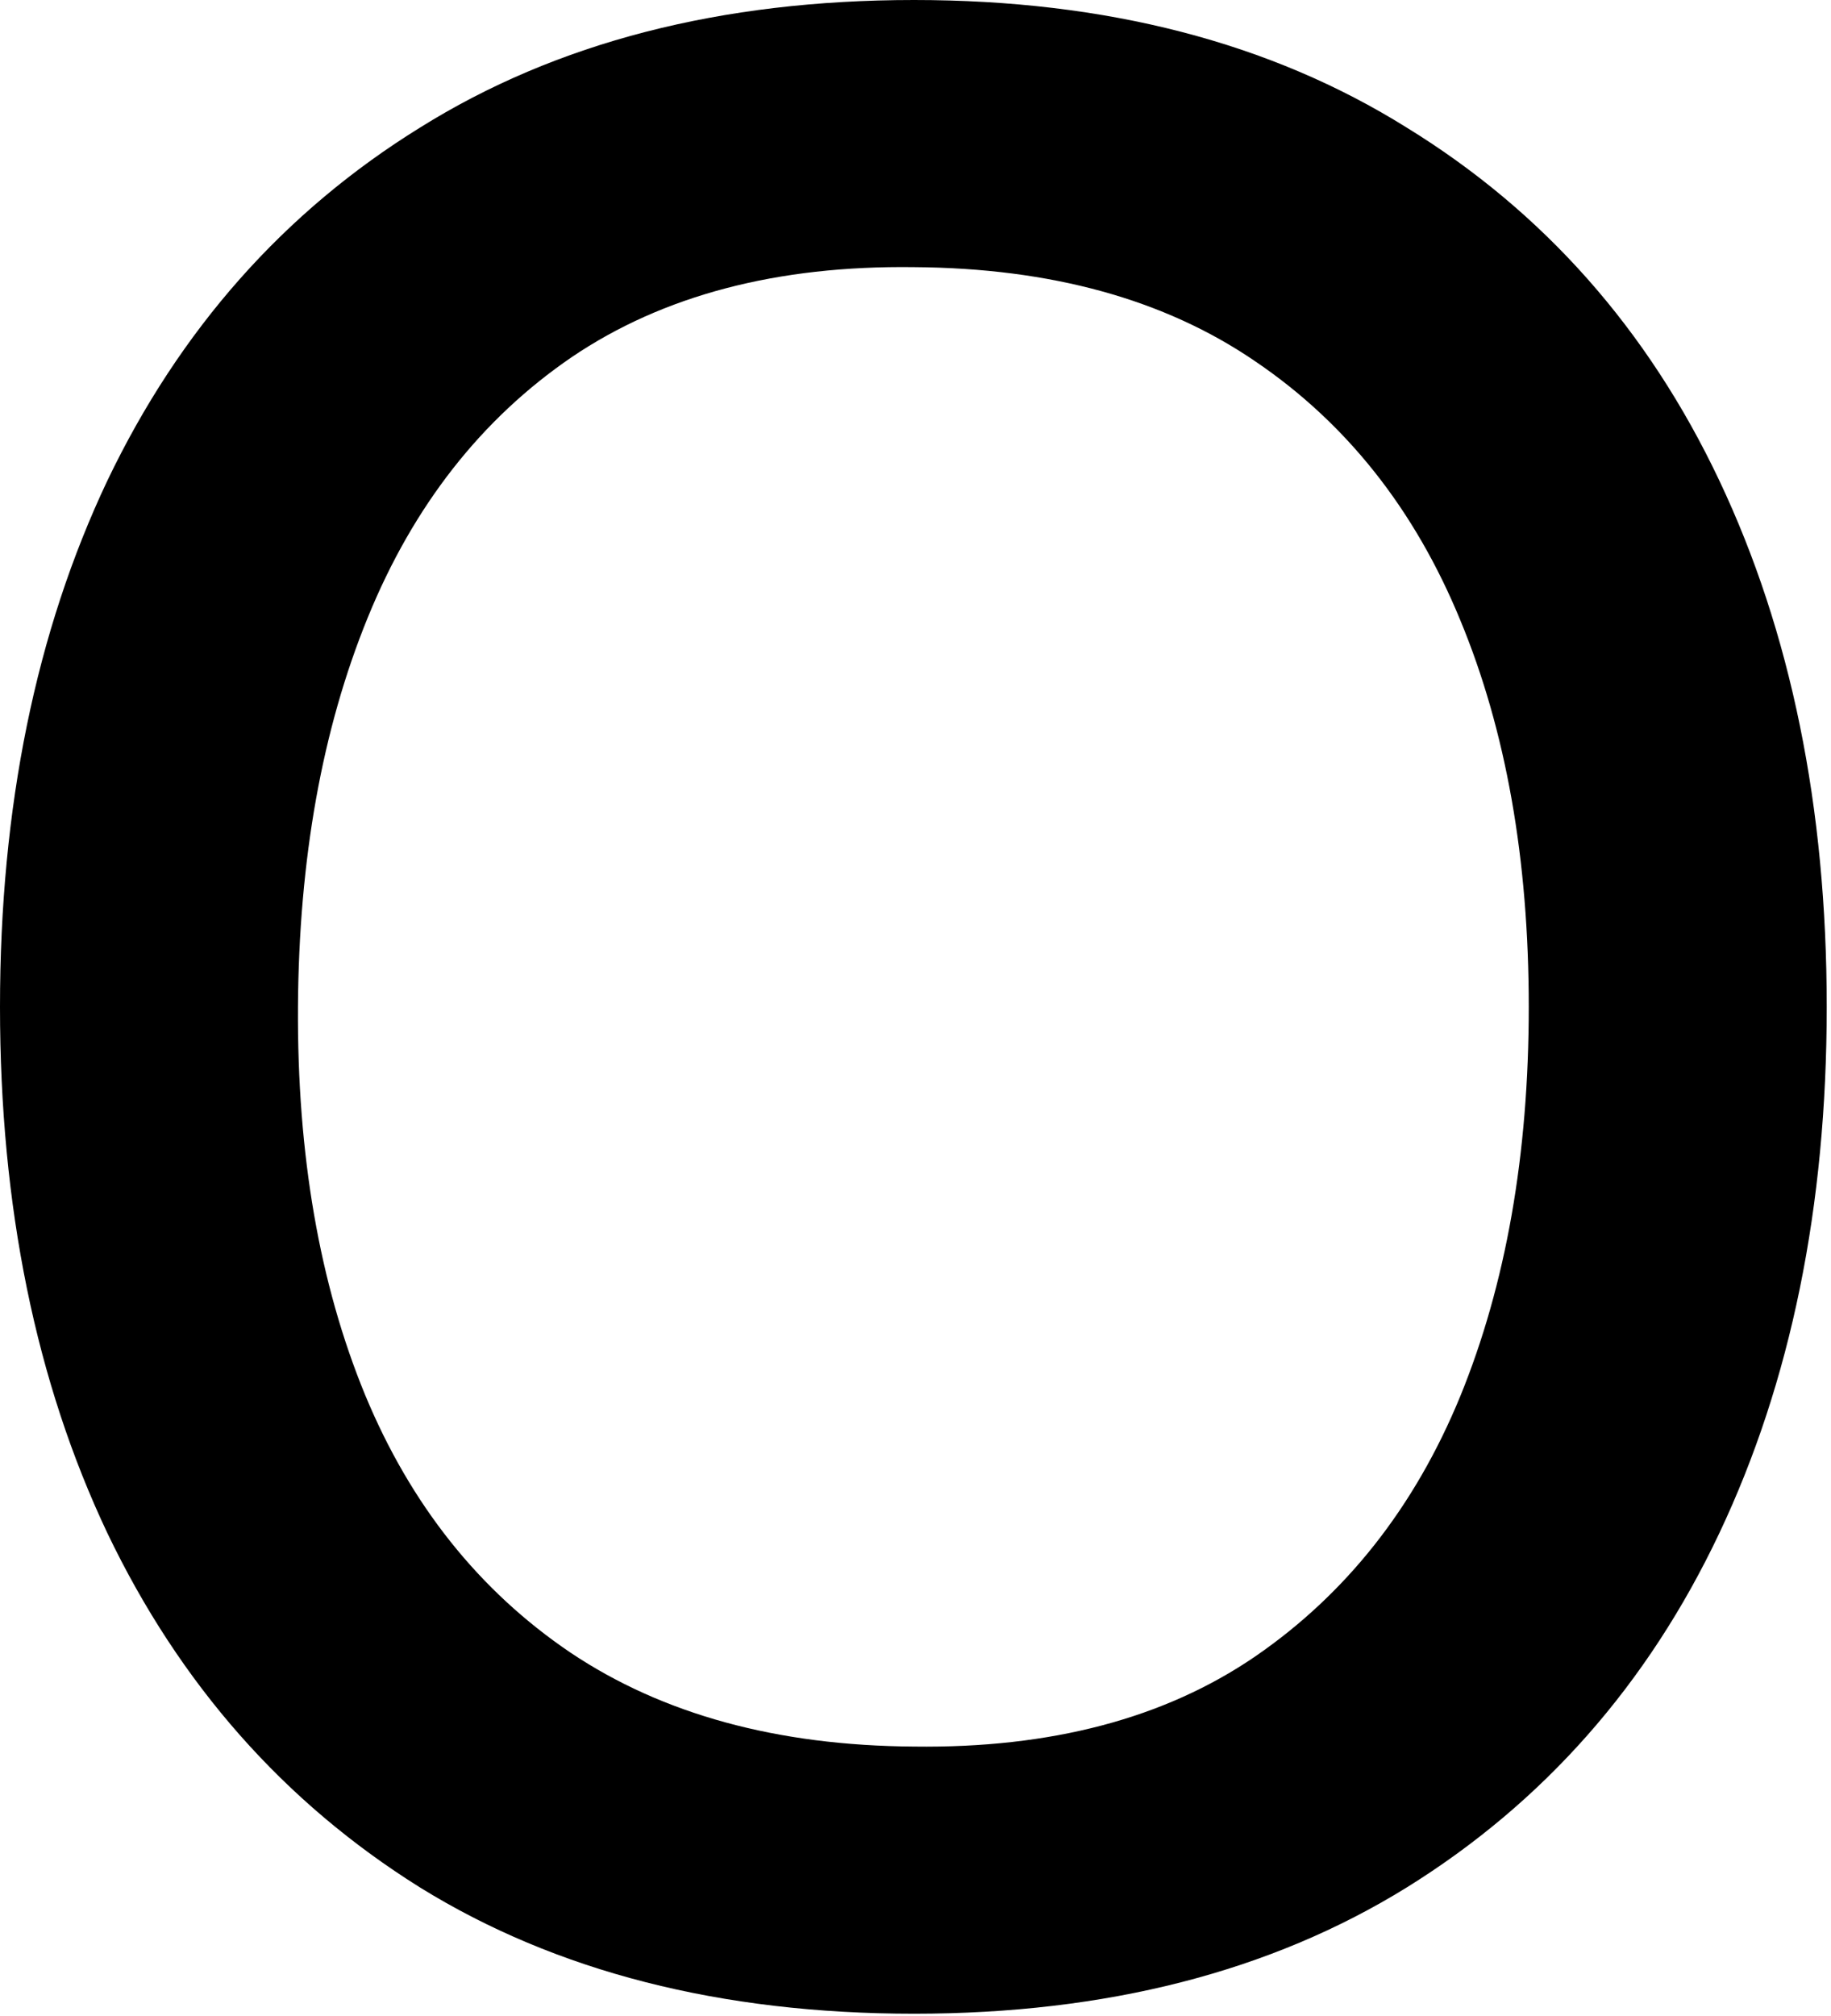 <?xml version="1.0" encoding="utf-8"?>
<svg xmlns="http://www.w3.org/2000/svg" fill="none" height="100%" overflow="visible" preserveAspectRatio="none" style="display: block;" viewBox="0 0 318 350" width="100%">
<path d="M158.745 349.659C125.178 349.659 96.584 342.355 72.962 327.747C49.341 312.983 31.236 292.47 18.648 266.207C6.216 239.944 0 209.484 0 174.829C0 140.174 6.216 109.715 18.648 83.452C31.236 57.189 49.341 36.753 72.962 22.145C96.584 7.382 125.178 0 158.745 0C192.157 0 220.674 7.382 244.295 22.145C268.072 36.753 286.176 57.189 298.609 83.452C311.041 109.715 317.257 140.174 317.257 174.829C317.257 209.484 311.041 239.944 298.609 266.207C286.176 292.47 268.072 312.983 244.295 327.747C220.674 342.355 192.157 349.659 158.745 349.659ZM158.745 303.271C182.522 303.582 202.258 298.376 217.954 287.653C233.805 276.774 245.694 261.7 253.619 242.43C261.545 223.005 265.508 200.471 265.508 174.829C265.508 149.188 261.545 126.81 253.619 107.695C245.694 88.425 233.805 73.428 217.954 62.706C202.258 51.983 182.522 46.544 158.745 46.388C134.968 46.077 115.154 51.283 99.303 62.006C83.607 72.729 71.797 87.803 63.871 107.229C55.945 126.654 51.905 149.188 51.749 174.829C51.594 200.471 55.479 222.927 63.405 242.197C71.33 261.312 83.219 276.23 99.07 286.953C115.077 297.676 134.968 303.115 158.745 303.271Z" fill="#0B2D1C" id="Vector" style="fill:#0B2D1C;fill:color(display-p3 0.043 0.176 0.11);fill-opacity:1;"/>
</svg>